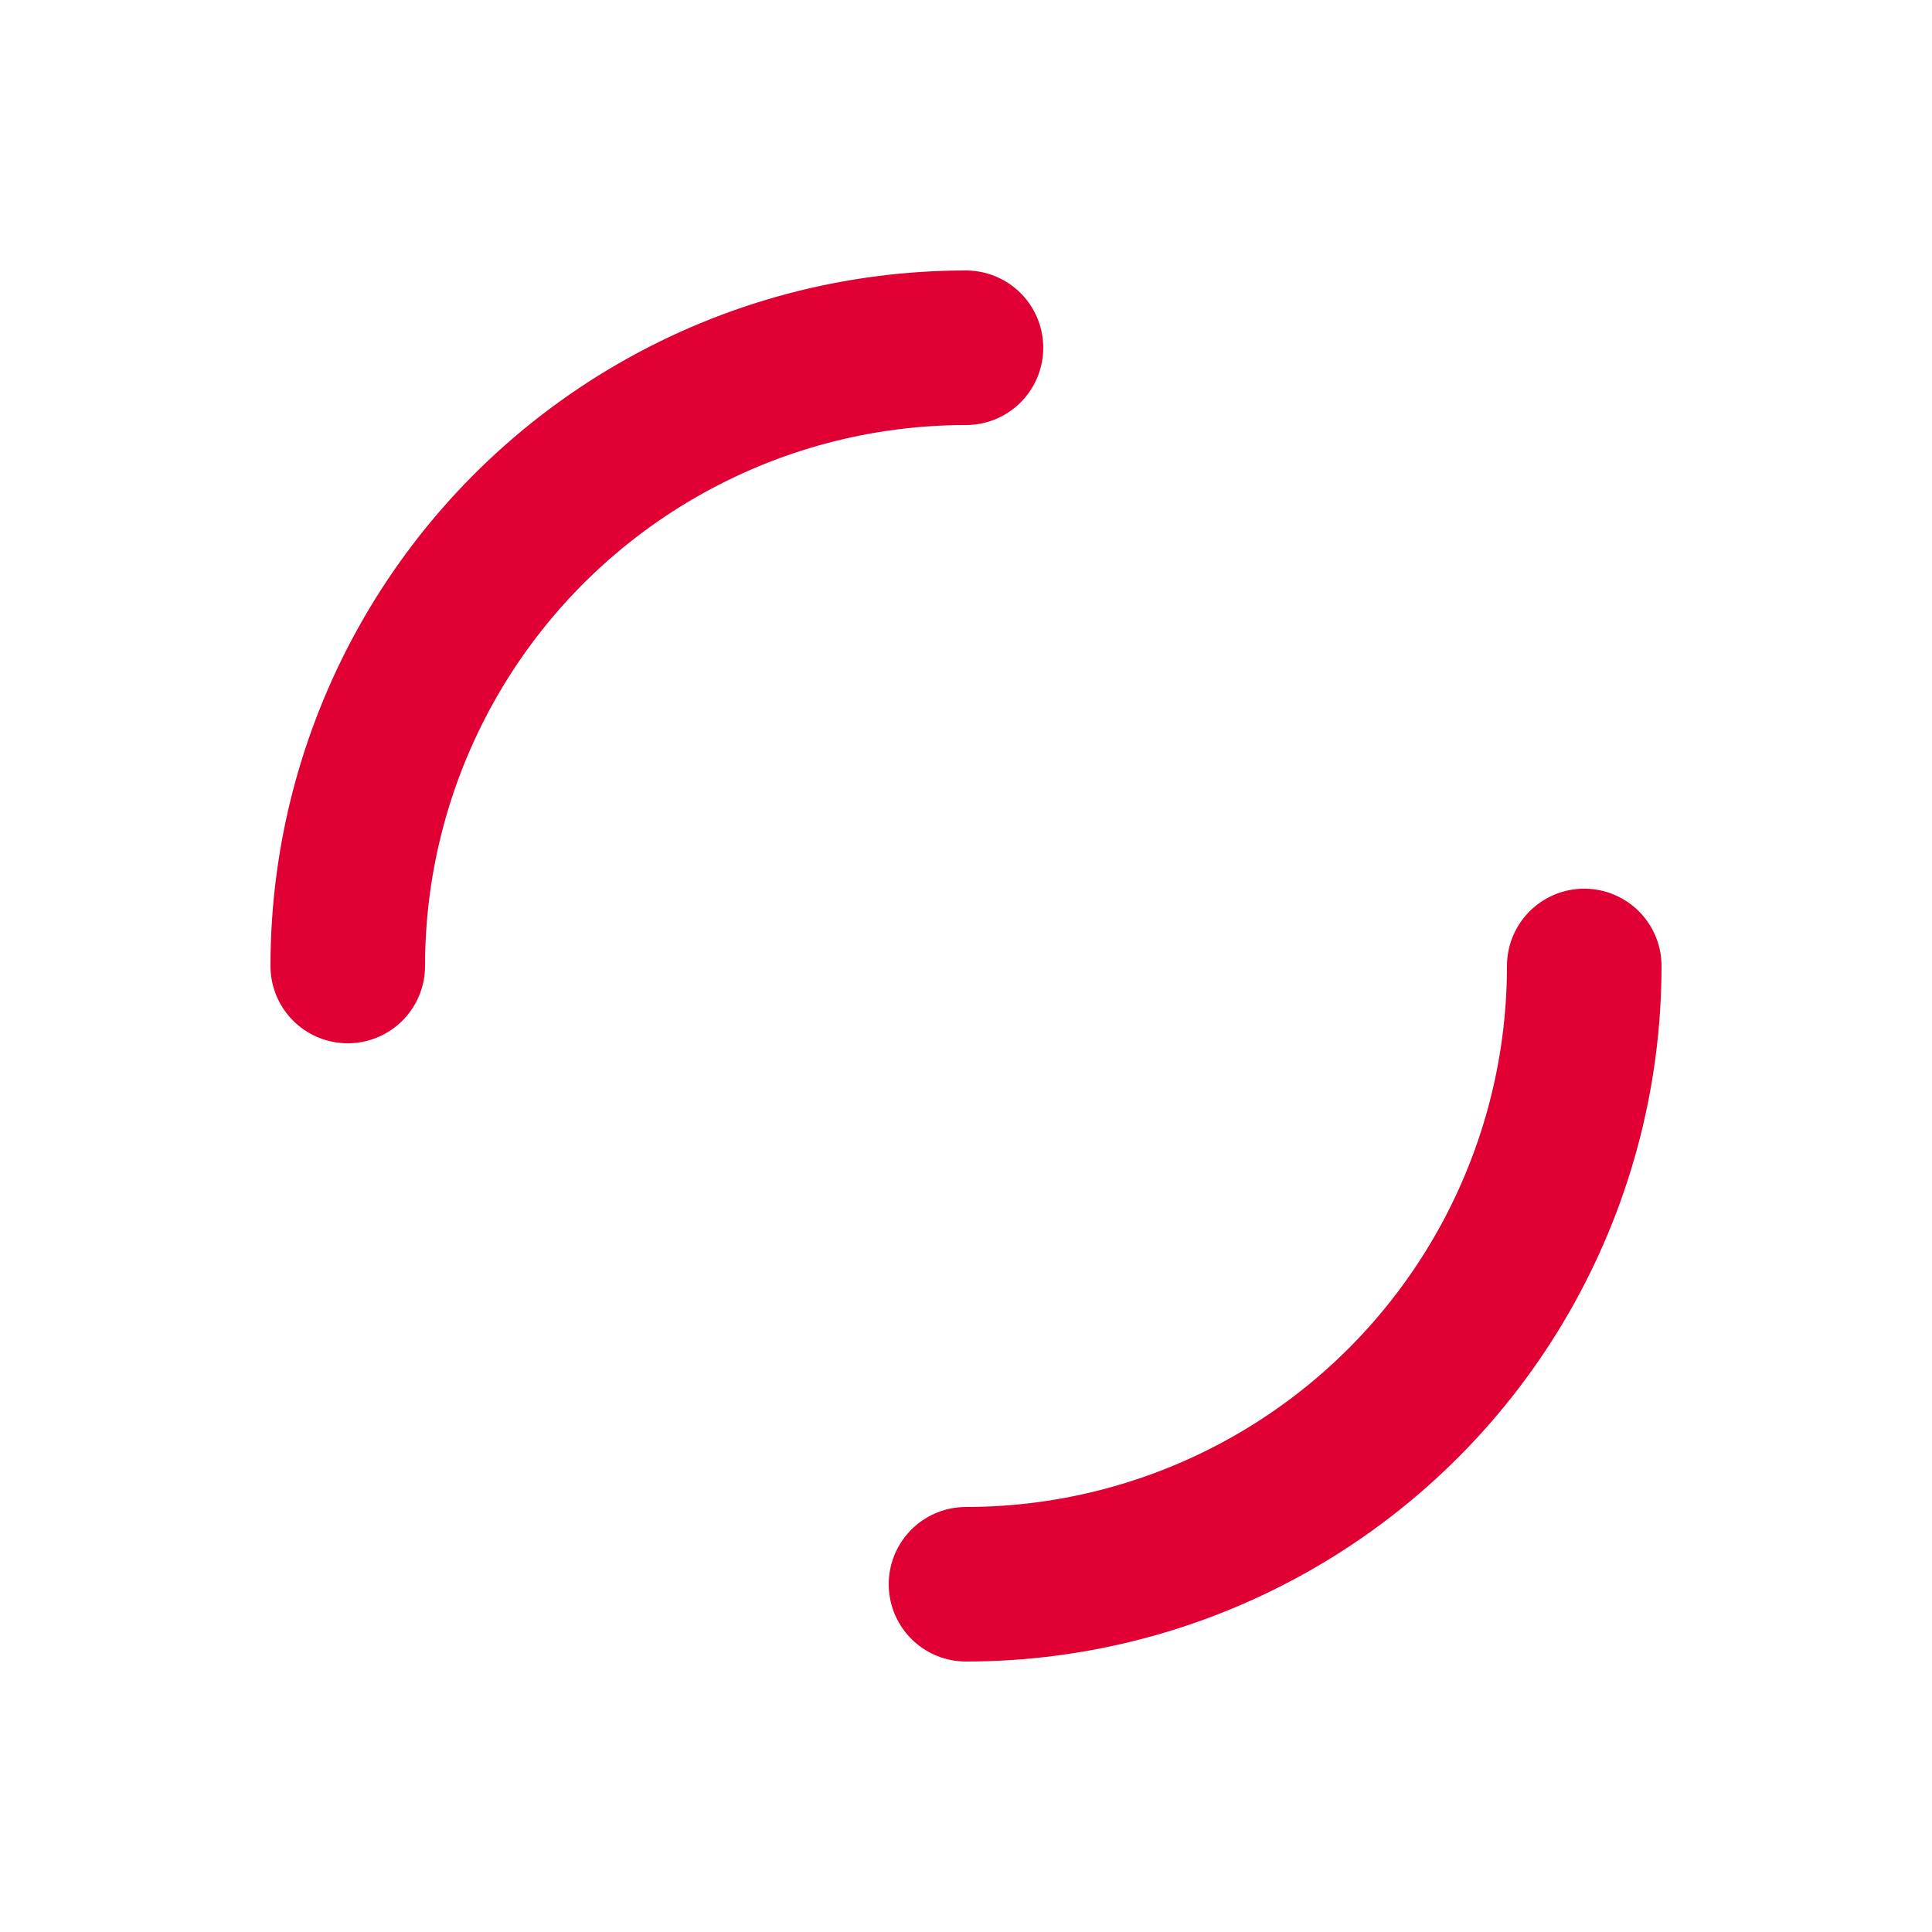 <svg xmlns="http://www.w3.org/2000/svg" xmlns:xlink="http://www.w3.org/1999/xlink" viewBox="0 0 100 100"
     preserveAspectRatio="xMidYMid">
    <circle cx="50" cy="50" r="32" stroke-width="8" stroke="#E00034"
            stroke-dasharray="50.265 50.265" fill="none" stroke-linecap="round"></circle>
</svg>
